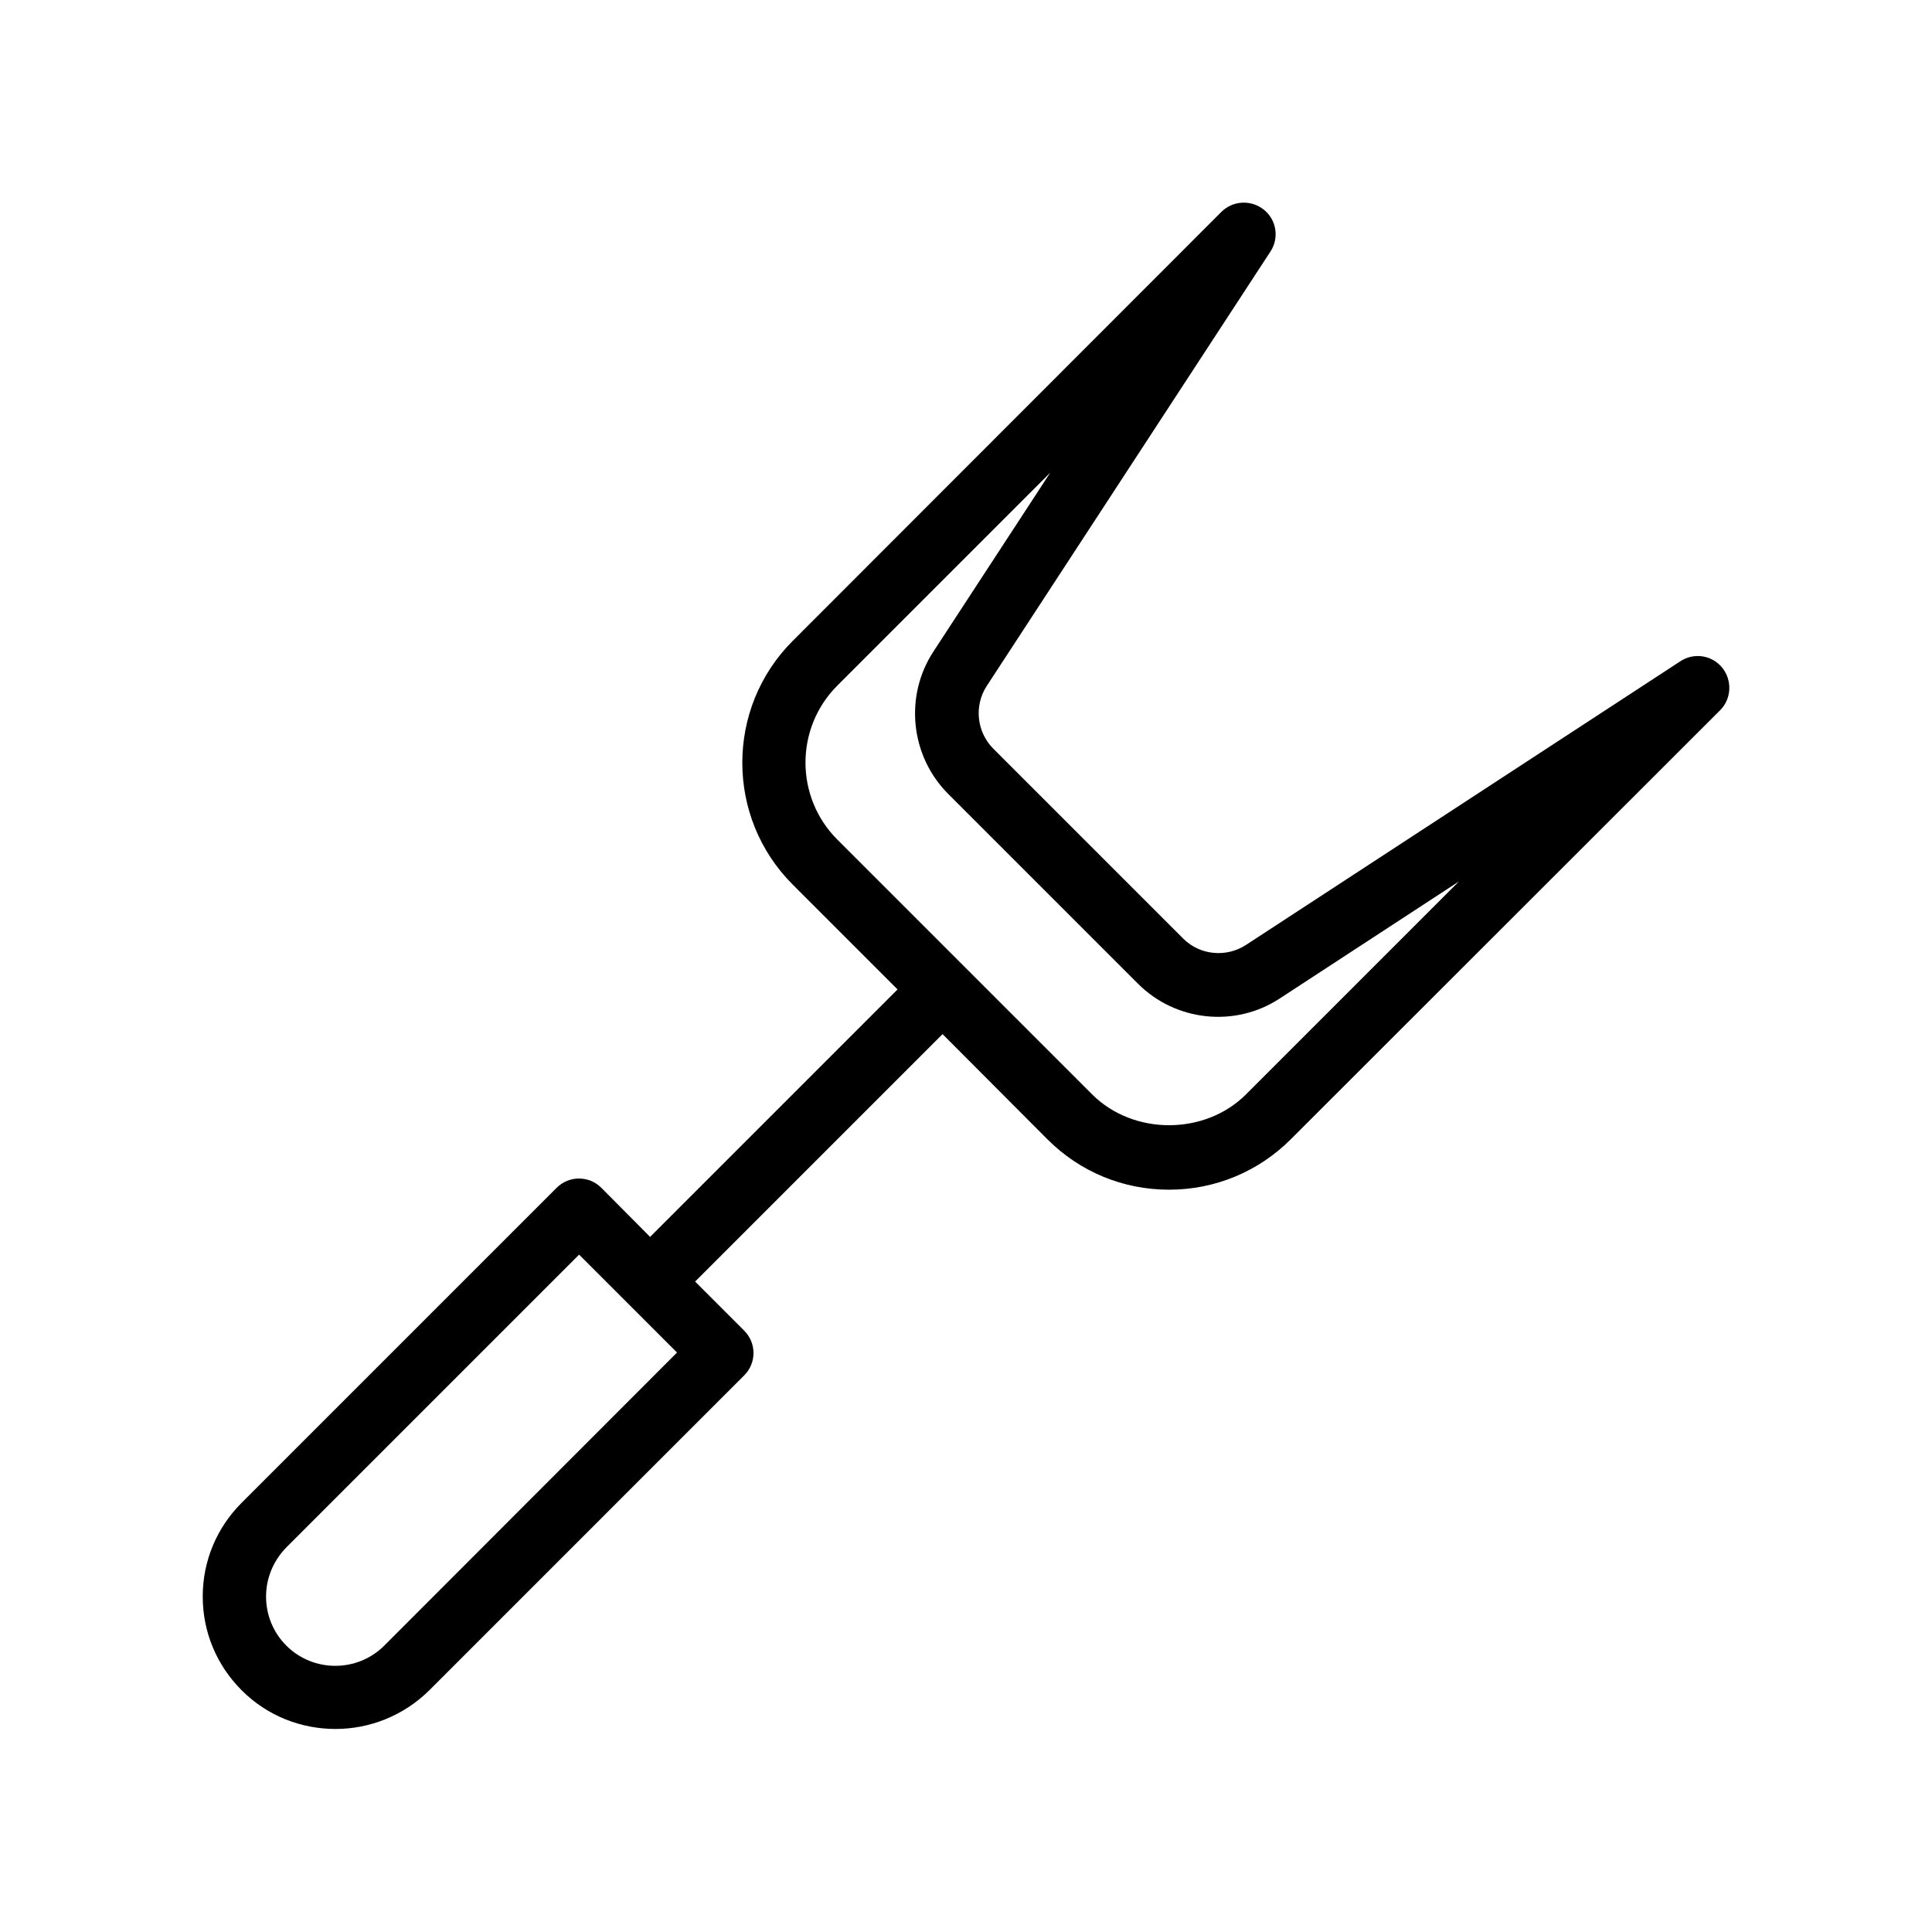 <?xml version="1.0" encoding="UTF-8"?>
<!-- Uploaded to: ICON Repo, www.svgrepo.com, Generator: ICON Repo Mixer Tools -->
<svg fill="#000000" width="800px" height="800px" version="1.1" viewBox="144 144 512 512" xmlns="http://www.w3.org/2000/svg">
 <path d="m421.58 445.93c8.648 8.648 20.07 13.352 32.242 13.352 12.176 0 23.68-4.785 32.242-13.352l113.78-113.7c3.023-3.023 3.273-7.894 0.586-11.25-2.688-3.359-7.473-4.113-11.082-1.762l-115.2 75.234c-5.207 3.359-12.176 2.688-16.543-1.68l-50.383-50.383c-4.367-4.367-5.121-11.336-1.762-16.543l75.234-115.2c2.352-3.609 1.594-8.398-1.762-11.082-3.359-2.688-8.23-2.434-11.25 0.586l-113.61 113.7c-17.801 17.801-17.801 46.77 0 64.57l27.793 27.793-65.578 65.578-12.93-13.012c-3.273-3.273-8.566-3.273-11.84 0l-83.465 83.465c-6.633 6.633-10.328 15.449-10.328 24.855s3.695 18.223 10.328 24.855c6.887 6.887 15.871 10.242 24.855 10.242s17.969-3.441 24.855-10.242l83.465-83.469c3.273-3.273 3.273-8.566 0-11.84l-13.016-13.016 65.578-65.578zm-175.75 134.18c-7.137 7.137-18.809 7.137-25.945 0-3.441-3.441-5.375-8.062-5.375-13.016 0-4.871 1.93-9.488 5.375-13.016l77.586-77.586 25.945 25.945zm120.07-254.42 56.426-56.426-30.984 47.441c-7.727 11.84-6.047 27.625 3.863 37.617l50.383 50.383c9.992 9.992 25.777 11.672 37.617 3.863l47.441-30.984-56.426 56.426c-10.914 10.914-29.895 10.914-40.809 0l-67.512-67.512c-11.25-11.254-11.25-29.559 0-40.809z"/>
</svg>